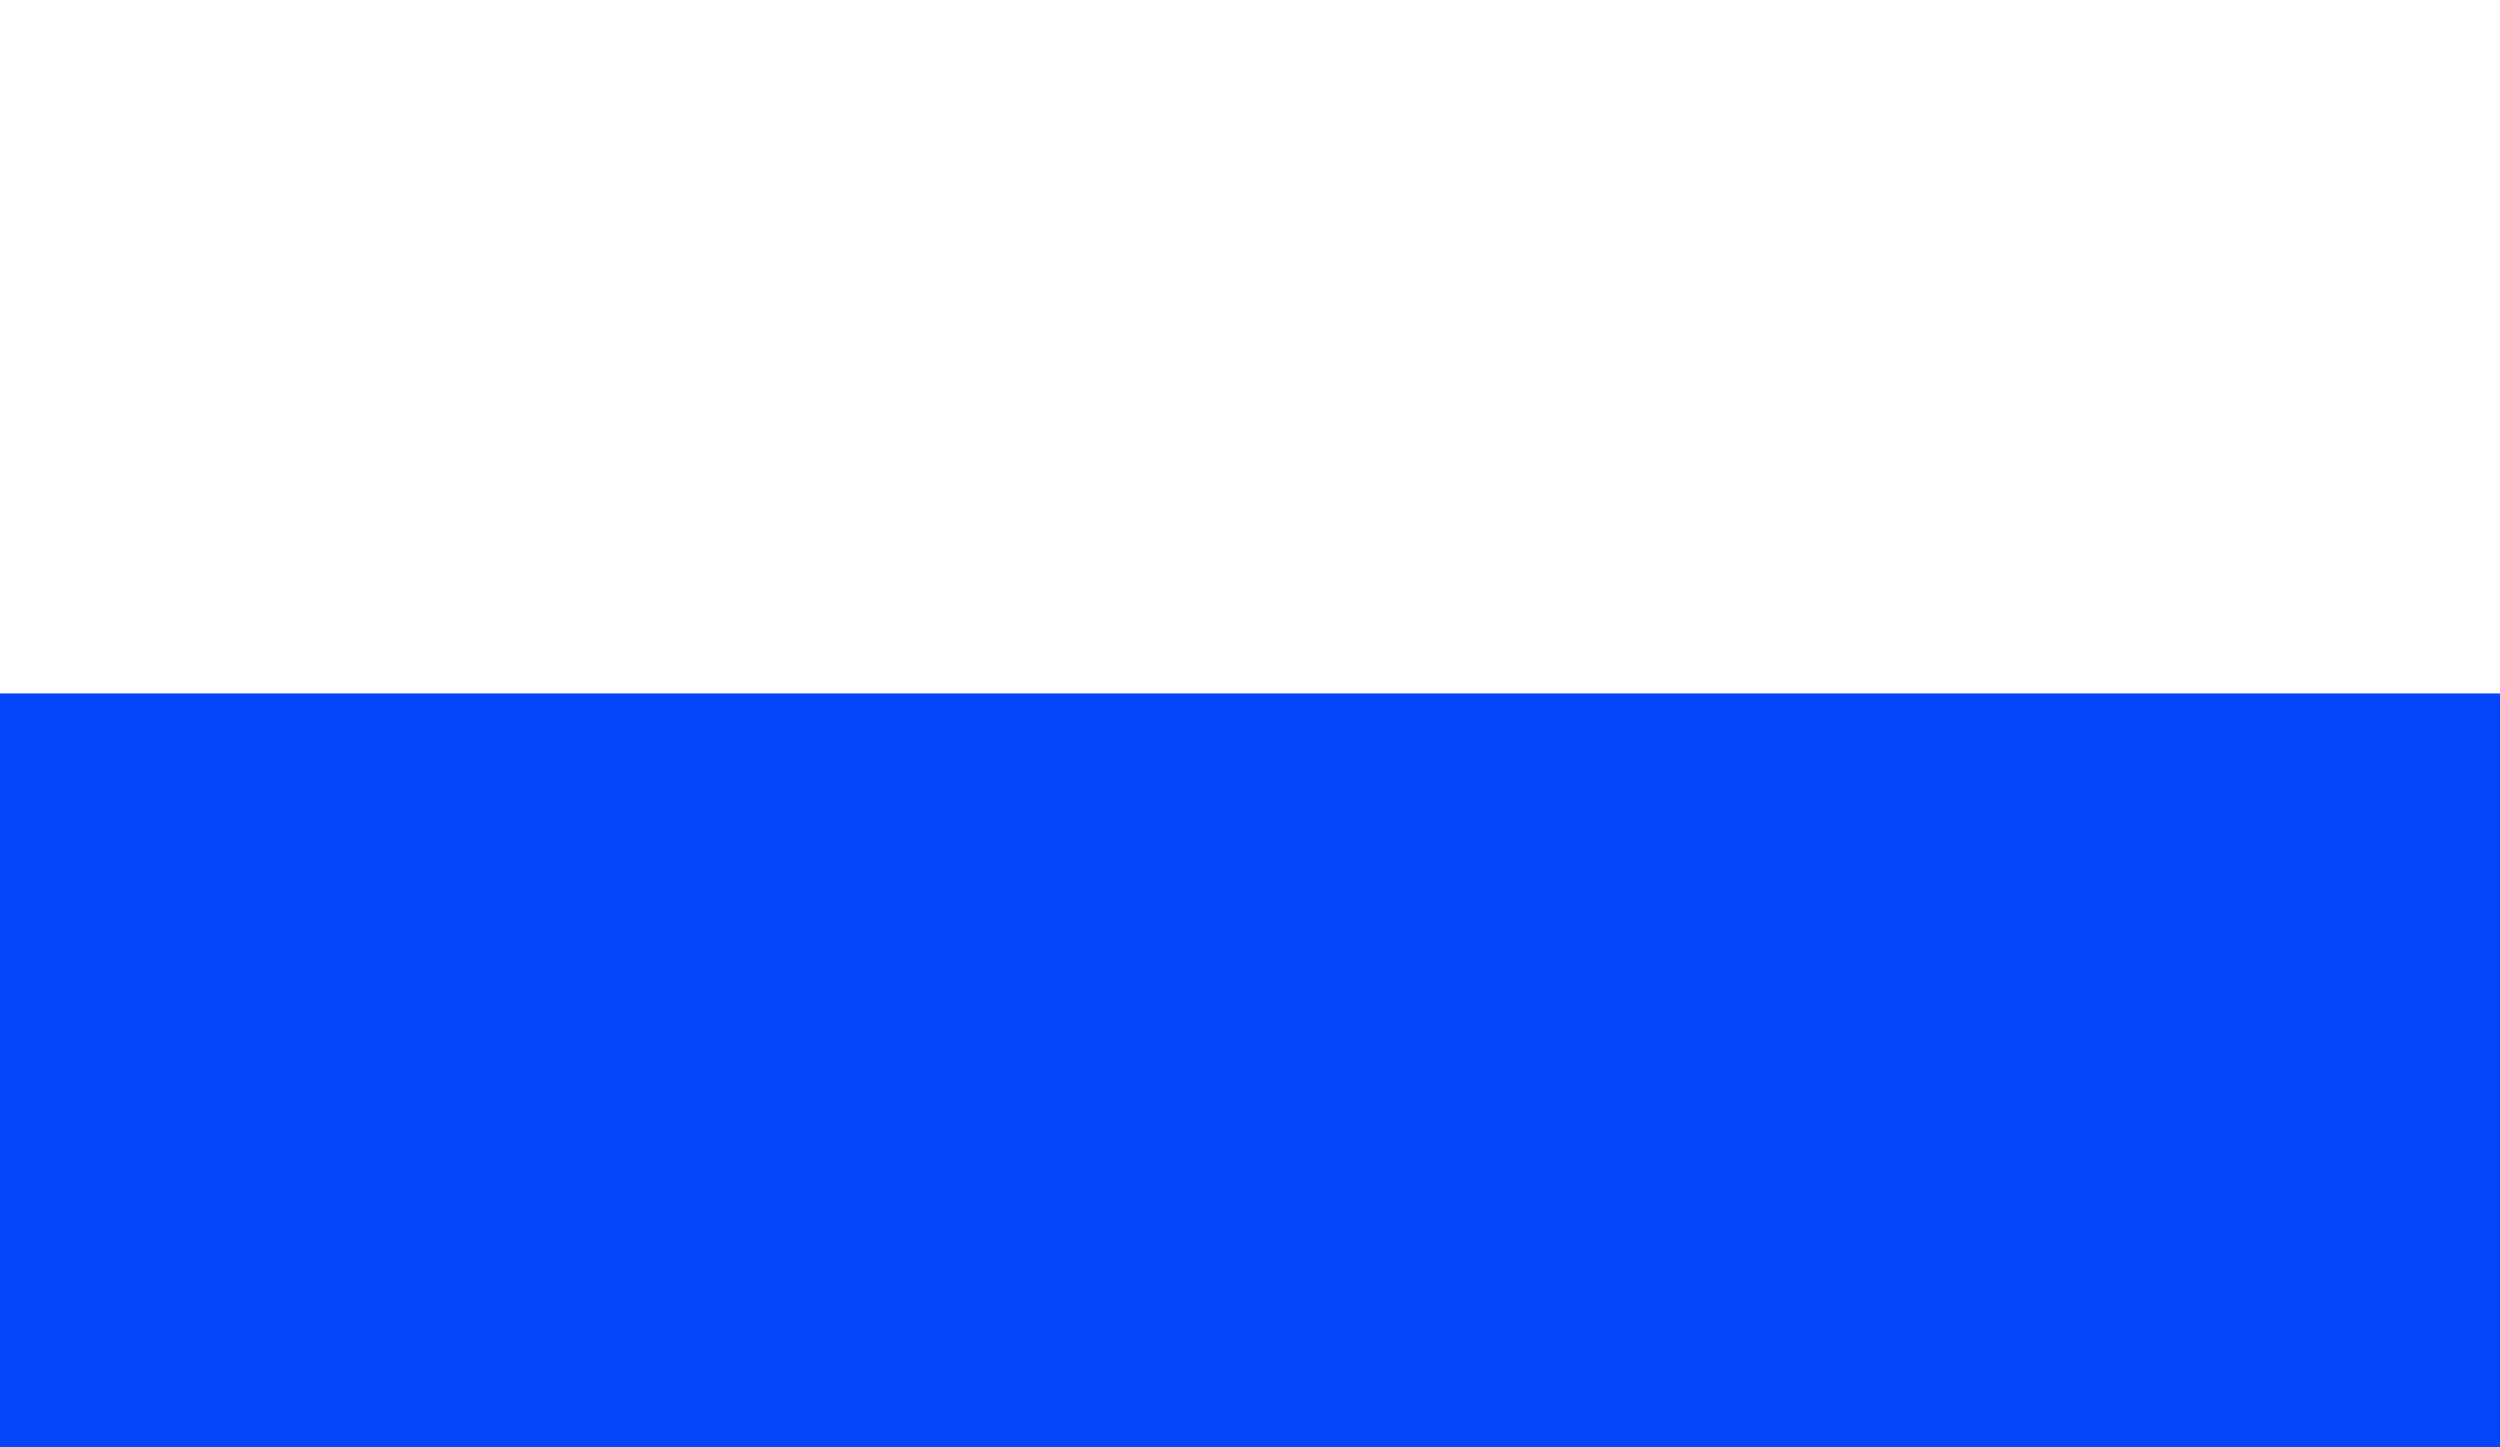 <?xml version="1.0" encoding="UTF-8"?>
<svg width="1900px" height="1100px" viewBox="0 0 1900 1100" version="1.1" xmlns="http://www.w3.org/2000/svg" xmlns:xlink="http://www.w3.org/1999/xlink">
    <rect x="0" y="0" width="1900" height="1100" fill="#333333" stroke="none"/>
    <!-- Generator: Sketch 52.6 (67491) - http://www.bohemiancoding.com/sketch -->
    <title>Group 2</title>
    <desc>Created with Sketch.</desc>
    <g id="Page-1" stroke="none" stroke-width="1" fill="none" fill-rule="evenodd">
        <g id="Group-2">
            <rect id="Rectangle" fill="#FFFFFF" x="0" y="0" width="1900" height="759"></rect>
            <rect id="Rectangle-Copy-5" fill="#0546FA" x="0" y="527" width="1900" height="573"></rect>
        </g>
    </g>
</svg>
